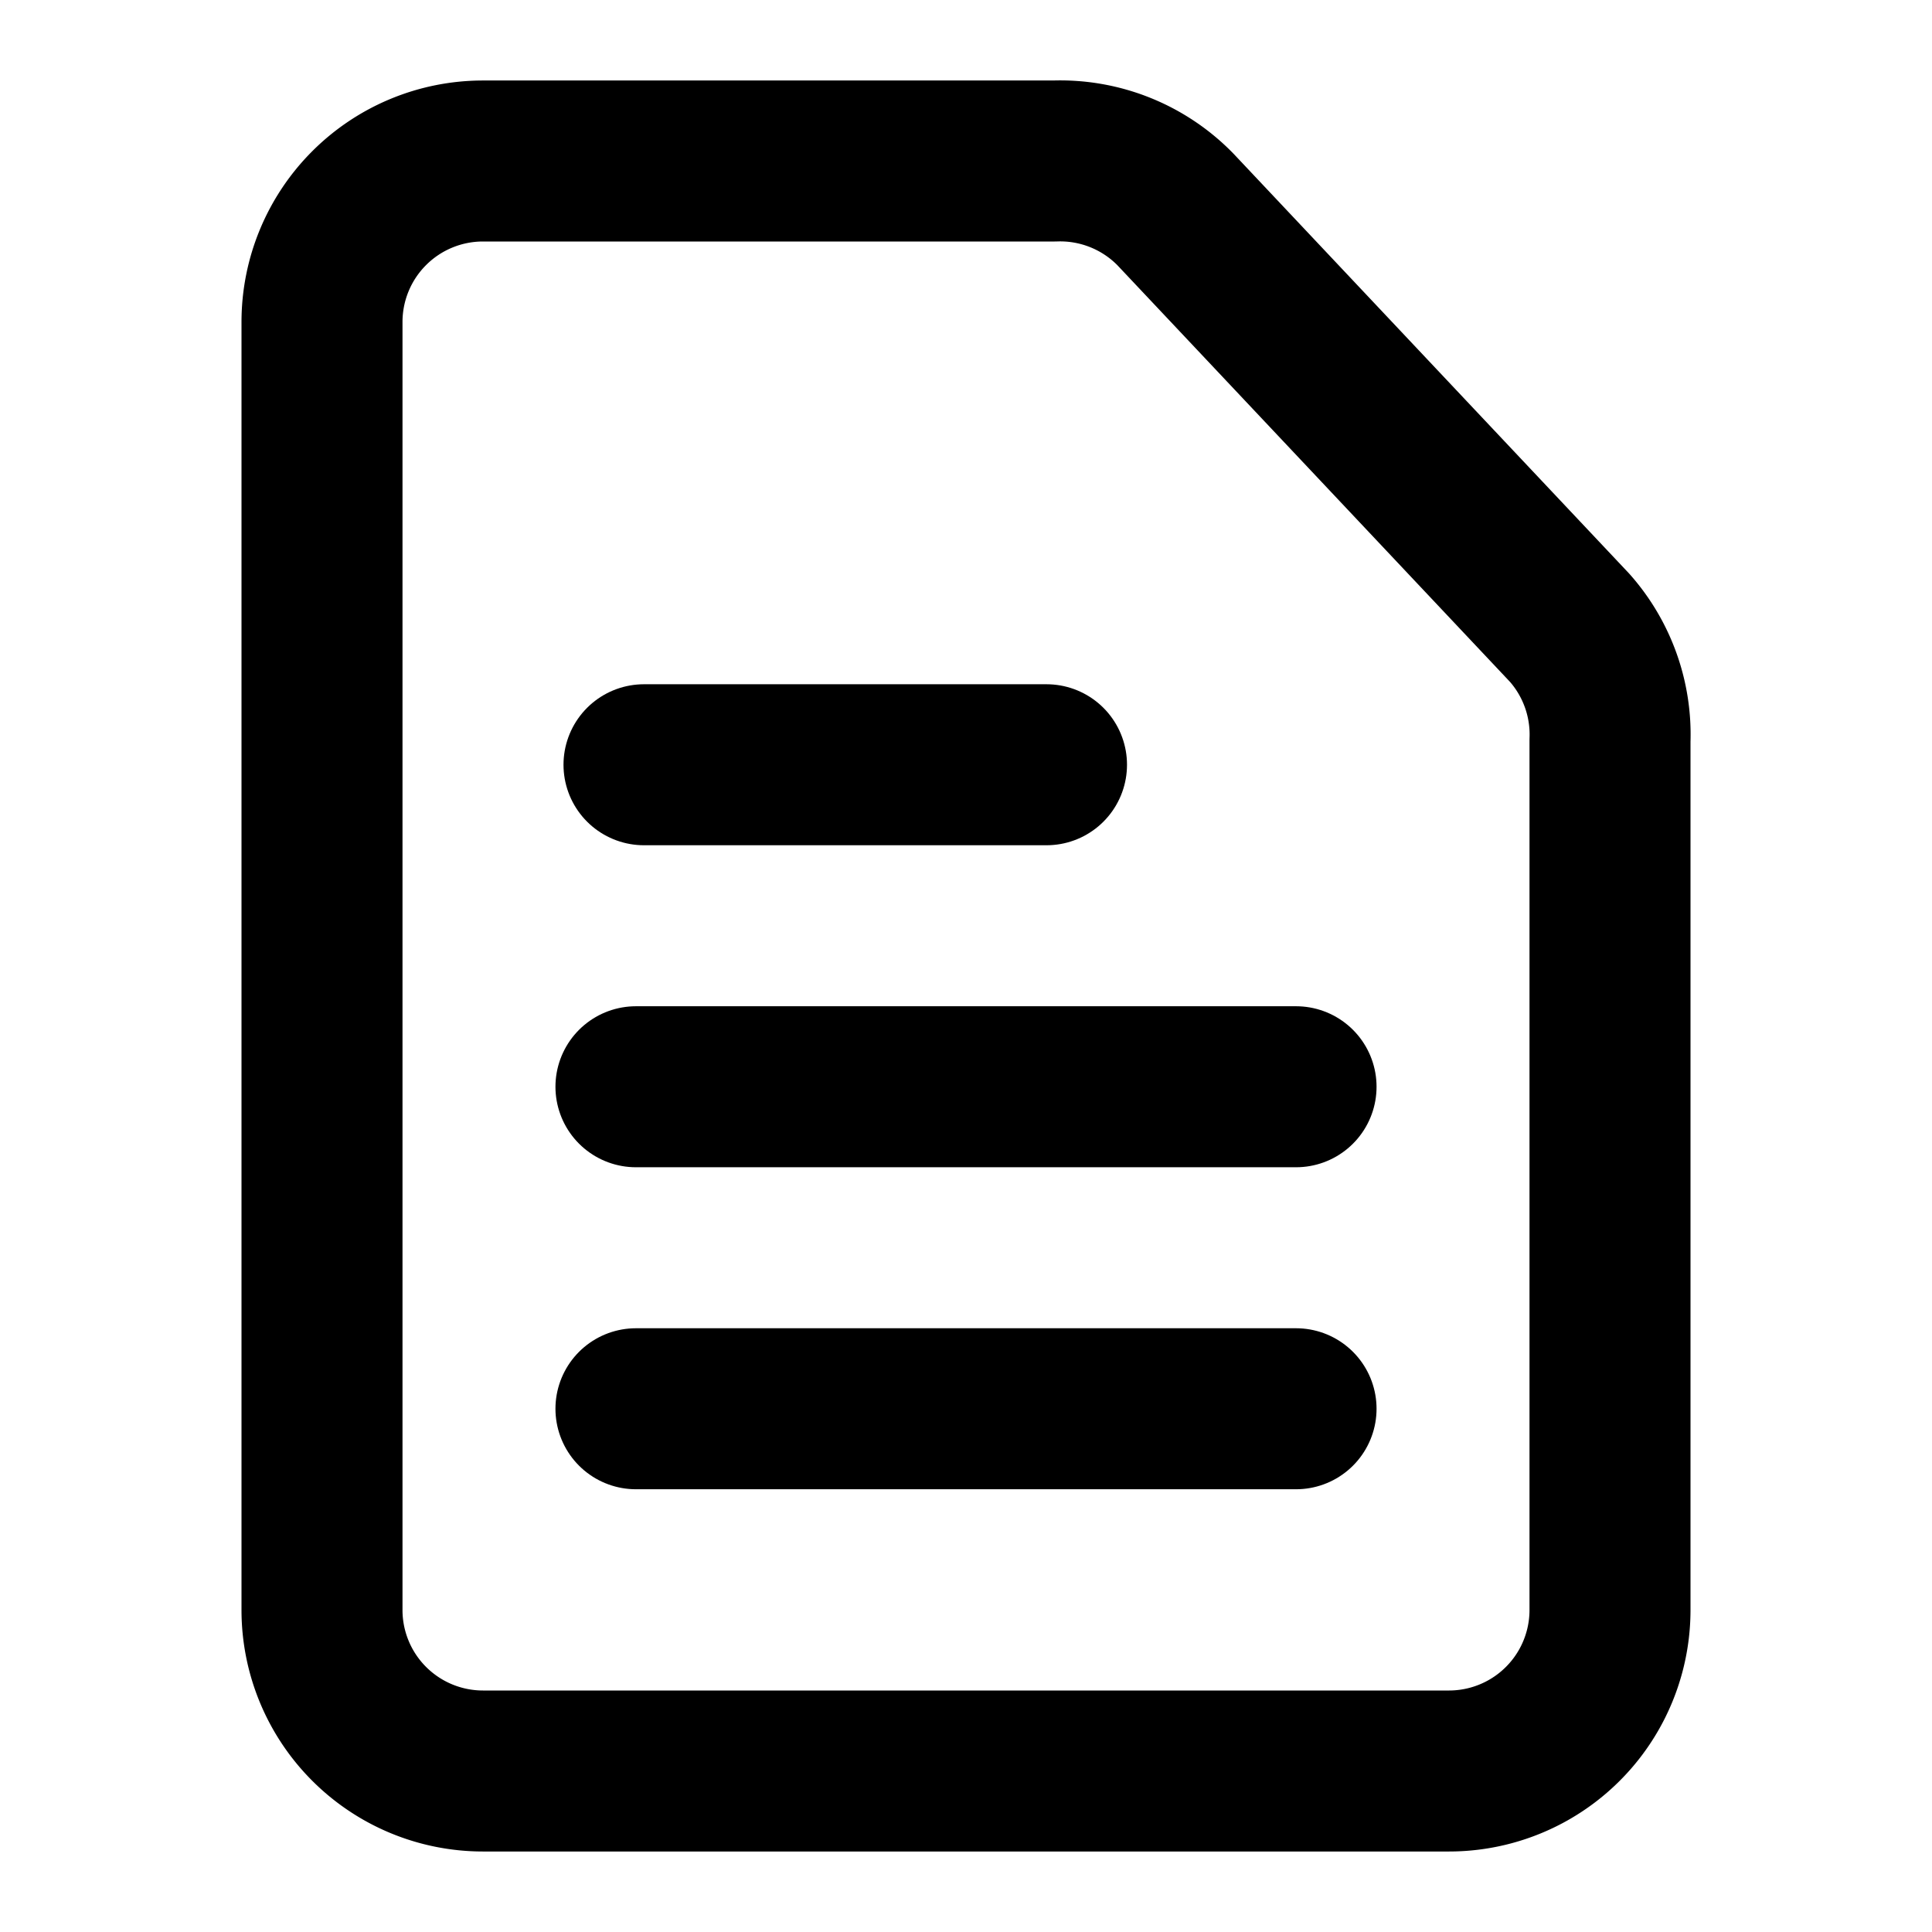 <?xml version="1.0" encoding="utf-8"?>
<!-- Uploaded to: SVG Repo, www.svgrepo.com, Generator: SVG Repo Mixer Tools -->
<svg width="800px" height="800px" viewBox="0 0 24 24" xmlns="http://www.w3.org/2000/svg">
  <title>i</title>
  <g id="Complete">
    <g id="F-File">
      <g id="Text">
        <g>
          <path id="File" d="M18,22H6a2,2,0,0,1-2-2V4A2,2,0,0,1,6,2h7.1a2,2,0,0,1,1.5.6l4.9,5.2A2,2,0,0,1,20,9.2V20A2,2,0,0,1,18,22Z" fill="none" stroke="#000000" stroke-linecap="round" stroke-linejoin="round" stroke-width="2"/>
          <line x1="7.9" y1="17.5" x2="16.1" y2="17.5" fill="none" stroke="#000000" stroke-linecap="round" stroke-linejoin="round" stroke-width="2"/>
          <line x1="7.9" y1="13.5" x2="16.1" y2="13.5" fill="none" stroke="#000000" stroke-linecap="round" stroke-linejoin="round" stroke-width="2"/>
          <line x1="8" y1="9.5" x2="13" y2="9.5" fill="none" stroke="#000000" stroke-linecap="round" stroke-linejoin="round" stroke-width="2"/>
        </g>
      </g>
    </g>
  </g>
</svg>